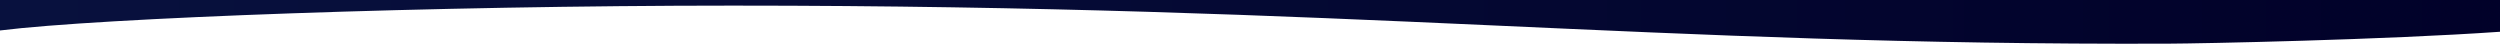 <svg width="1920" height="34" viewBox="0 0 1920 34" fill="none" xmlns="http://www.w3.org/2000/svg">
<path d="M562.581 4.311C1042.78 4.311 1268.76 34.987 1665 33.538C1691.02 33.443 1831.54 30.588 1920 24.391V0H0V23.4C77.288 13.761 332.271 4.311 562.581 4.311Z" fill="url(#paint0_linear_1_5)"/>
<defs>
<linearGradient id="paint0_linear_1_5" x1="0" y1="16.794" x2="1920" y2="16.794" gradientUnits="userSpaceOnUse">
<stop stop-color="#08113E"/>
<stop offset="1" stop-color="#010129"/>
</linearGradient>
</defs>
</svg>
